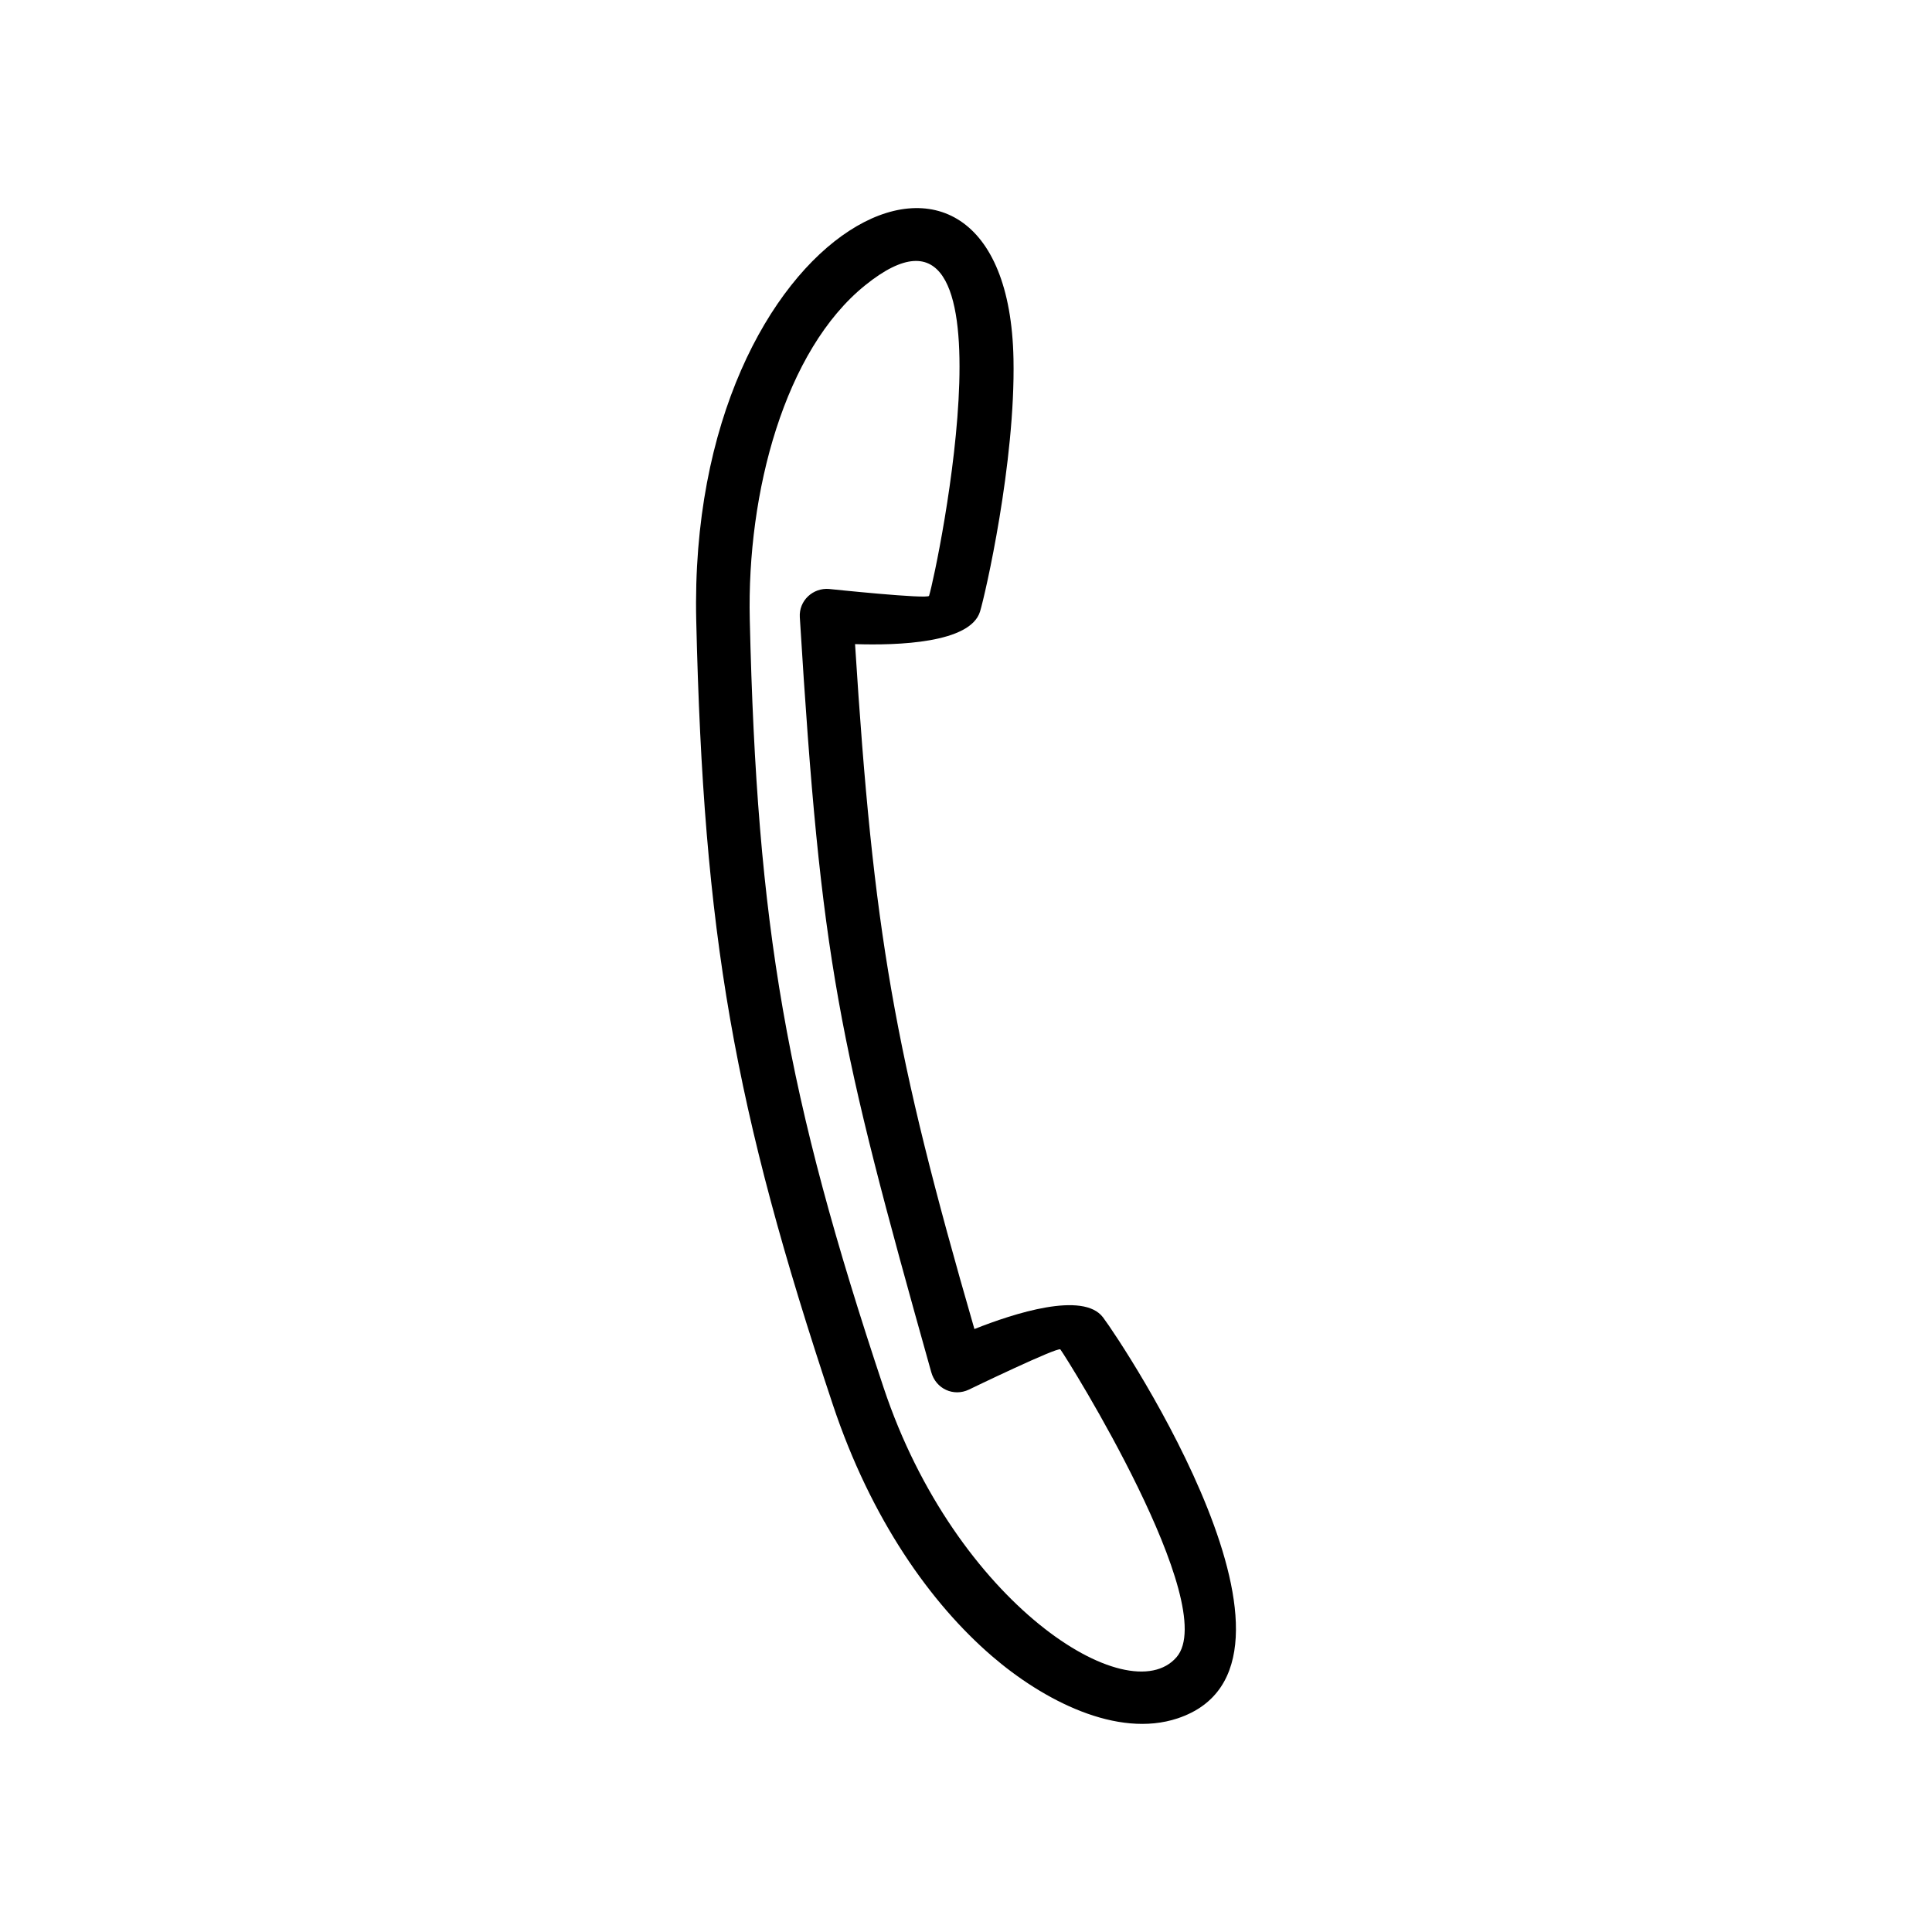 <?xml version="1.0" encoding="UTF-8"?>
<!-- Uploaded to: SVG Repo, www.svgrepo.com, Generator: SVG Repo Mixer Tools -->
<svg fill="#000000" width="800px" height="800px" version="1.1" viewBox="144 144 512 512" xmlns="http://www.w3.org/2000/svg">
 <path d="m363.77 300.09c0.074 0 26.148 2.754 26.441 1.809 2.176-6.996 24.812-115.96-16.914-82.312-21.328 17.191-31.383 54.816-30.598 88.59 1.898 81.559 9.684 126.22 35.484 203.61 19.035 57.086 64.875 86.141 77.617 71.379 11.871-13.742-28.922-79.09-30.789-81.551-0.594-0.785-24.199 10.621-24.258 10.652-4.016 1.91-8.75-0.16-9.977-4.691-24.711-88.039-29.16-107.95-34.816-200-0.277-4.398 3.481-7.875 7.809-7.492zm39.945 5.996c-2.594 8.348-21.785 8.988-33.117 8.613 4.863 76.543 10.316 107.84 31.633 181.51 10.535-4.18 28.809-10.07 34.078-3.094 5.508 7.301 61.766 92.277 19.77 106.27-16.043 5.34-35.625-4.781-49.262-16.551-16.098-13.895-31.938-36.102-42.098-66.559-26.285-78.82-34.273-124.7-36.207-207.77-2.465-105.96 82.551-146.49 84.074-69.371 0.543 27.398-7.523 62.602-8.871 66.953z"/>
</svg>
